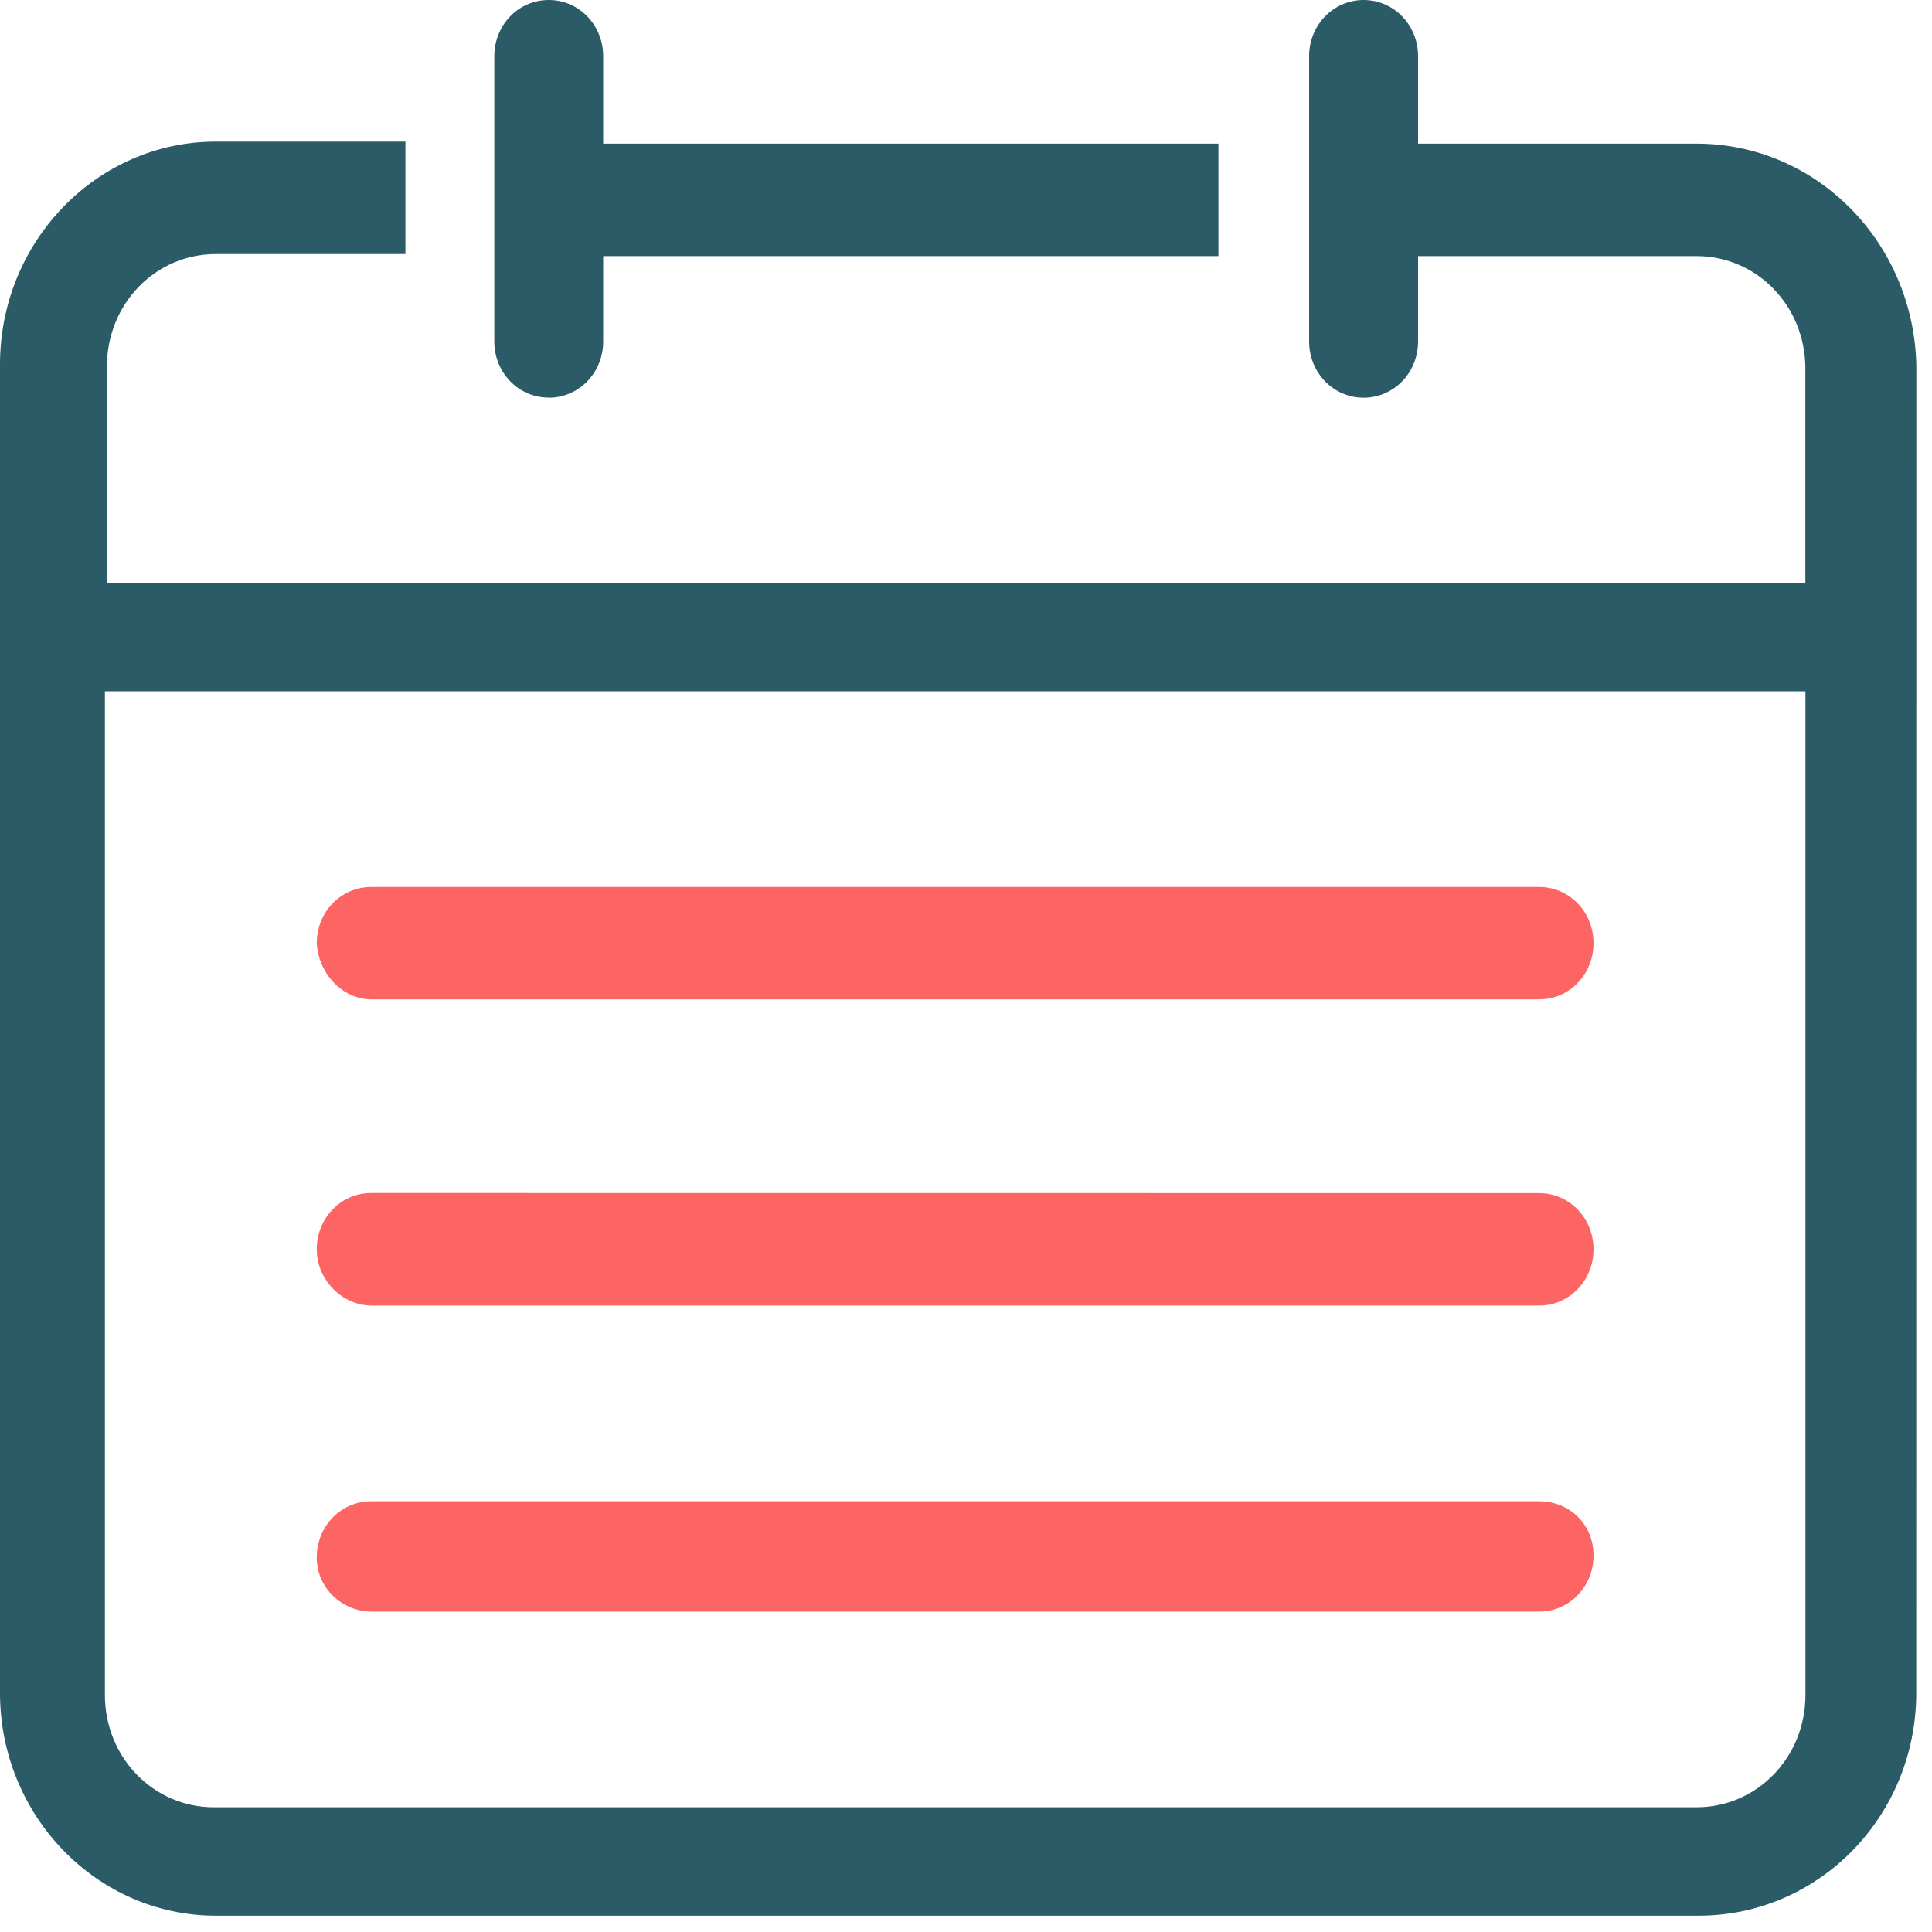<svg xmlns="http://www.w3.org/2000/svg" width="20" height="20" viewBox="0 0 20 20">
  <g fill="none" fill-rule="evenodd">
    <path fill="#2A5B66" d="M5.68,4.117 C5.994,4.117 6.244,3.858 6.244,3.535 L6.244,2.651 L12.613,2.651 L12.613,1.487 L6.244,1.487 L6.244,0.582 C6.244,0.258 5.994,-1.64313008e-14 5.68,-1.64313008e-14 C5.367,-1.64313008e-14 5.117,0.258 5.117,0.582 L5.117,3.535 C5.117,3.858 5.367,4.116 5.68,4.116 L5.68,4.117 Z"/>
    <path fill="#2A5B66" d="M17.562,1.487 L14.68,1.487 L14.68,0.582 C14.68,0.259 14.429,4.31101353e-05 14.116,4.31101353e-05 C13.803,4.31101353e-05 13.552,0.259 13.552,0.582 L13.552,3.535 C13.552,3.858 13.803,4.117 14.116,4.117 C14.429,4.117 14.68,3.858 14.68,3.535 L14.68,2.651 L17.562,2.651 C18.188,2.651 18.689,3.168 18.689,3.814 L18.689,6.035 L1.107,6.035 L1.107,3.793 C1.107,3.147 1.608,2.63 2.234,2.63 L4.197,2.63 L4.197,1.466 L2.234,1.466 C1.002,1.466 6.60804744e-13,2.501 6.60804744e-13,3.772 L6.60804744e-13,17.525 C6.60804744e-13,18.796 1.002,19.831 2.234,19.831 L17.582,19.831 C18.835,19.831 19.837,18.796 19.837,17.525 L19.838,3.793 C19.817,2.522 18.815,1.487 17.562,1.487 L17.562,1.487 Z M18.69,17.546 C18.69,18.192 18.189,18.709 17.562,18.709 L2.214,18.709 C1.587,18.709 1.086,18.192 1.086,17.546 L1.086,7.156 L18.69,7.156 L18.69,17.546 Z"/>
    <path fill="#FD6565" d="M3.843 10.345L15.933 10.345C16.246 10.345 16.496 10.087 16.496 9.764 16.496 9.44 16.246 9.182 15.933 9.182L3.843 9.182C3.529 9.182 3.279 9.44 3.279 9.764 3.299 10.087 3.551 10.345 3.843 10.345zM3.843 13.515L15.933 13.515C16.246 13.515 16.496 13.256 16.496 12.933 16.496 12.61 16.246 12.351 15.933 12.351L3.843 12.35C3.529 12.35 3.279 12.609 3.279 12.932 3.279 13.256 3.551 13.515 3.843 13.515L3.843 13.515zM3.843 16.683L15.933 16.683C16.246 16.683 16.496 16.425 16.496 16.102 16.497 15.778 16.246 15.541 15.933 15.541L3.843 15.541C3.529 15.541 3.279 15.799 3.279 16.123 3.279 16.446 3.551 16.683 3.843 16.683z"/>
  </g>
</svg>
